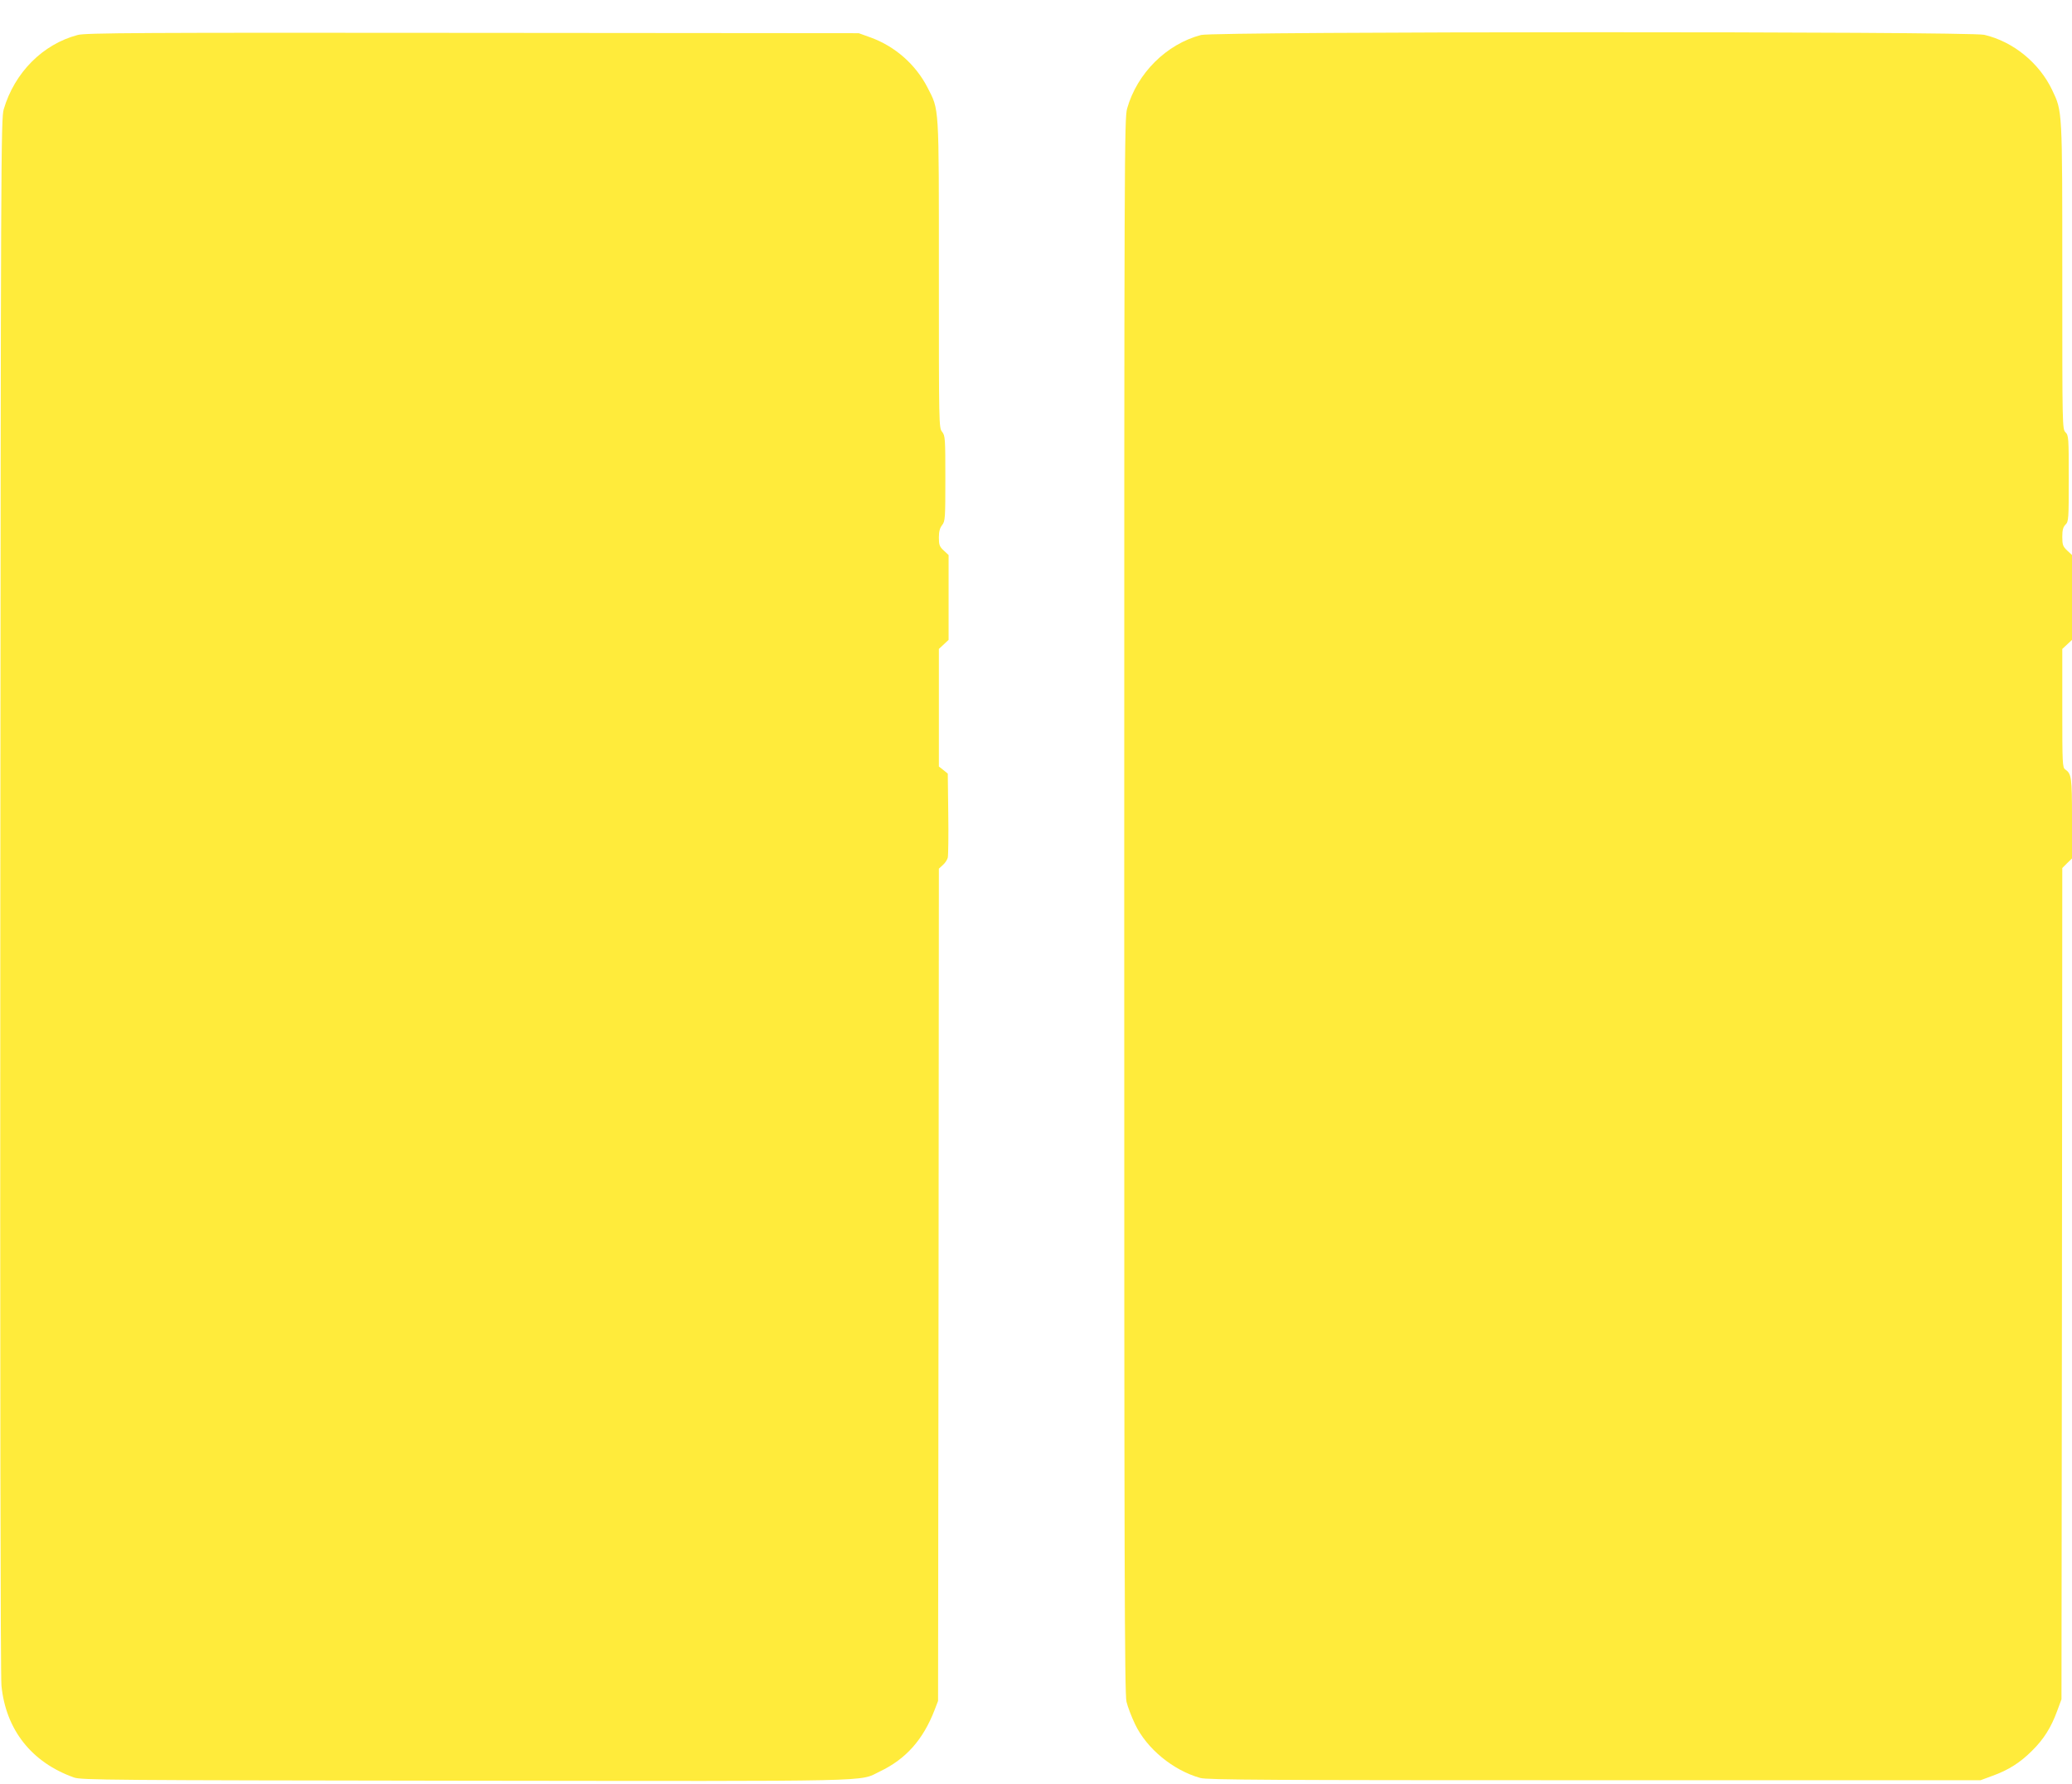 <?xml version="1.0" standalone="no"?>
<!DOCTYPE svg PUBLIC "-//W3C//DTD SVG 20010904//EN"
 "http://www.w3.org/TR/2001/REC-SVG-20010904/DTD/svg10.dtd">
<svg version="1.0" xmlns="http://www.w3.org/2000/svg"
 width="1280pt" height="1102pt" viewBox="0 0 1280 1102"
 preserveAspectRatio="xMidYMid meet">
<g transform="translate(0,1102) scale(0.1,-0.1)"
fill="#ffeb3b" stroke="none">
<path d="M480 10804 c-216 -57 -390 -232 -457 -459 -17 -57 -18 -307 -21
-4850 -2 -2949 1 -4827 7 -4886 27 -272 186 -474 448 -567 45 -16 218 -17
2413 -20 2600 -3 2433 -7 2565 57 162 77 268 197 339 381 l21 55 3 2570 2
2570 25 23 c14 12 27 33 30 45 3 12 5 134 3 271 l-3 248 -27 22 -28 22 0 363
0 363 30 28 30 28 0 262 0 262 -30 28 c-26 24 -30 35 -30 80 0 37 6 59 20 77
19 24 20 41 20 288 0 247 -1 264 -20 288 -20 25 -20 40 -20 973 0 1060 3 1010
-71 1155 -73 141 -199 252 -349 307 l-75 27 -2385 2 c-2056 2 -2393 0 -2440
-13z"/>
<path d="M7420 10804 c-214 -56 -395 -236 -457 -454 -17 -63 -18 -241 -18
-4925 0 -4050 2 -4869 14 -4915 7 -30 31 -93 53 -139 72 -151 235 -285 403
-332 42 -12 426 -14 2435 -14 l2385 0 73 27 c100 36 172 82 245 155 73 72 118
144 155 245 l27 73 3 2567 2 2567 30 30 30 29 0 247 c0 253 -3 276 -42 303
-17 12 -18 35 -18 379 l0 365 30 28 30 28 0 262 0 262 -30 28 c-26 25 -30 35
-30 84 0 43 5 61 20 76 19 19 20 33 20 285 0 252 -1 266 -20 285 -20 20 -20
33 -20 963 0 1039 1 1017 -63 1152 -80 167 -240 298 -419 340 -94 22 -4754 21
-4838 -1z"/>
</g>
</svg>
